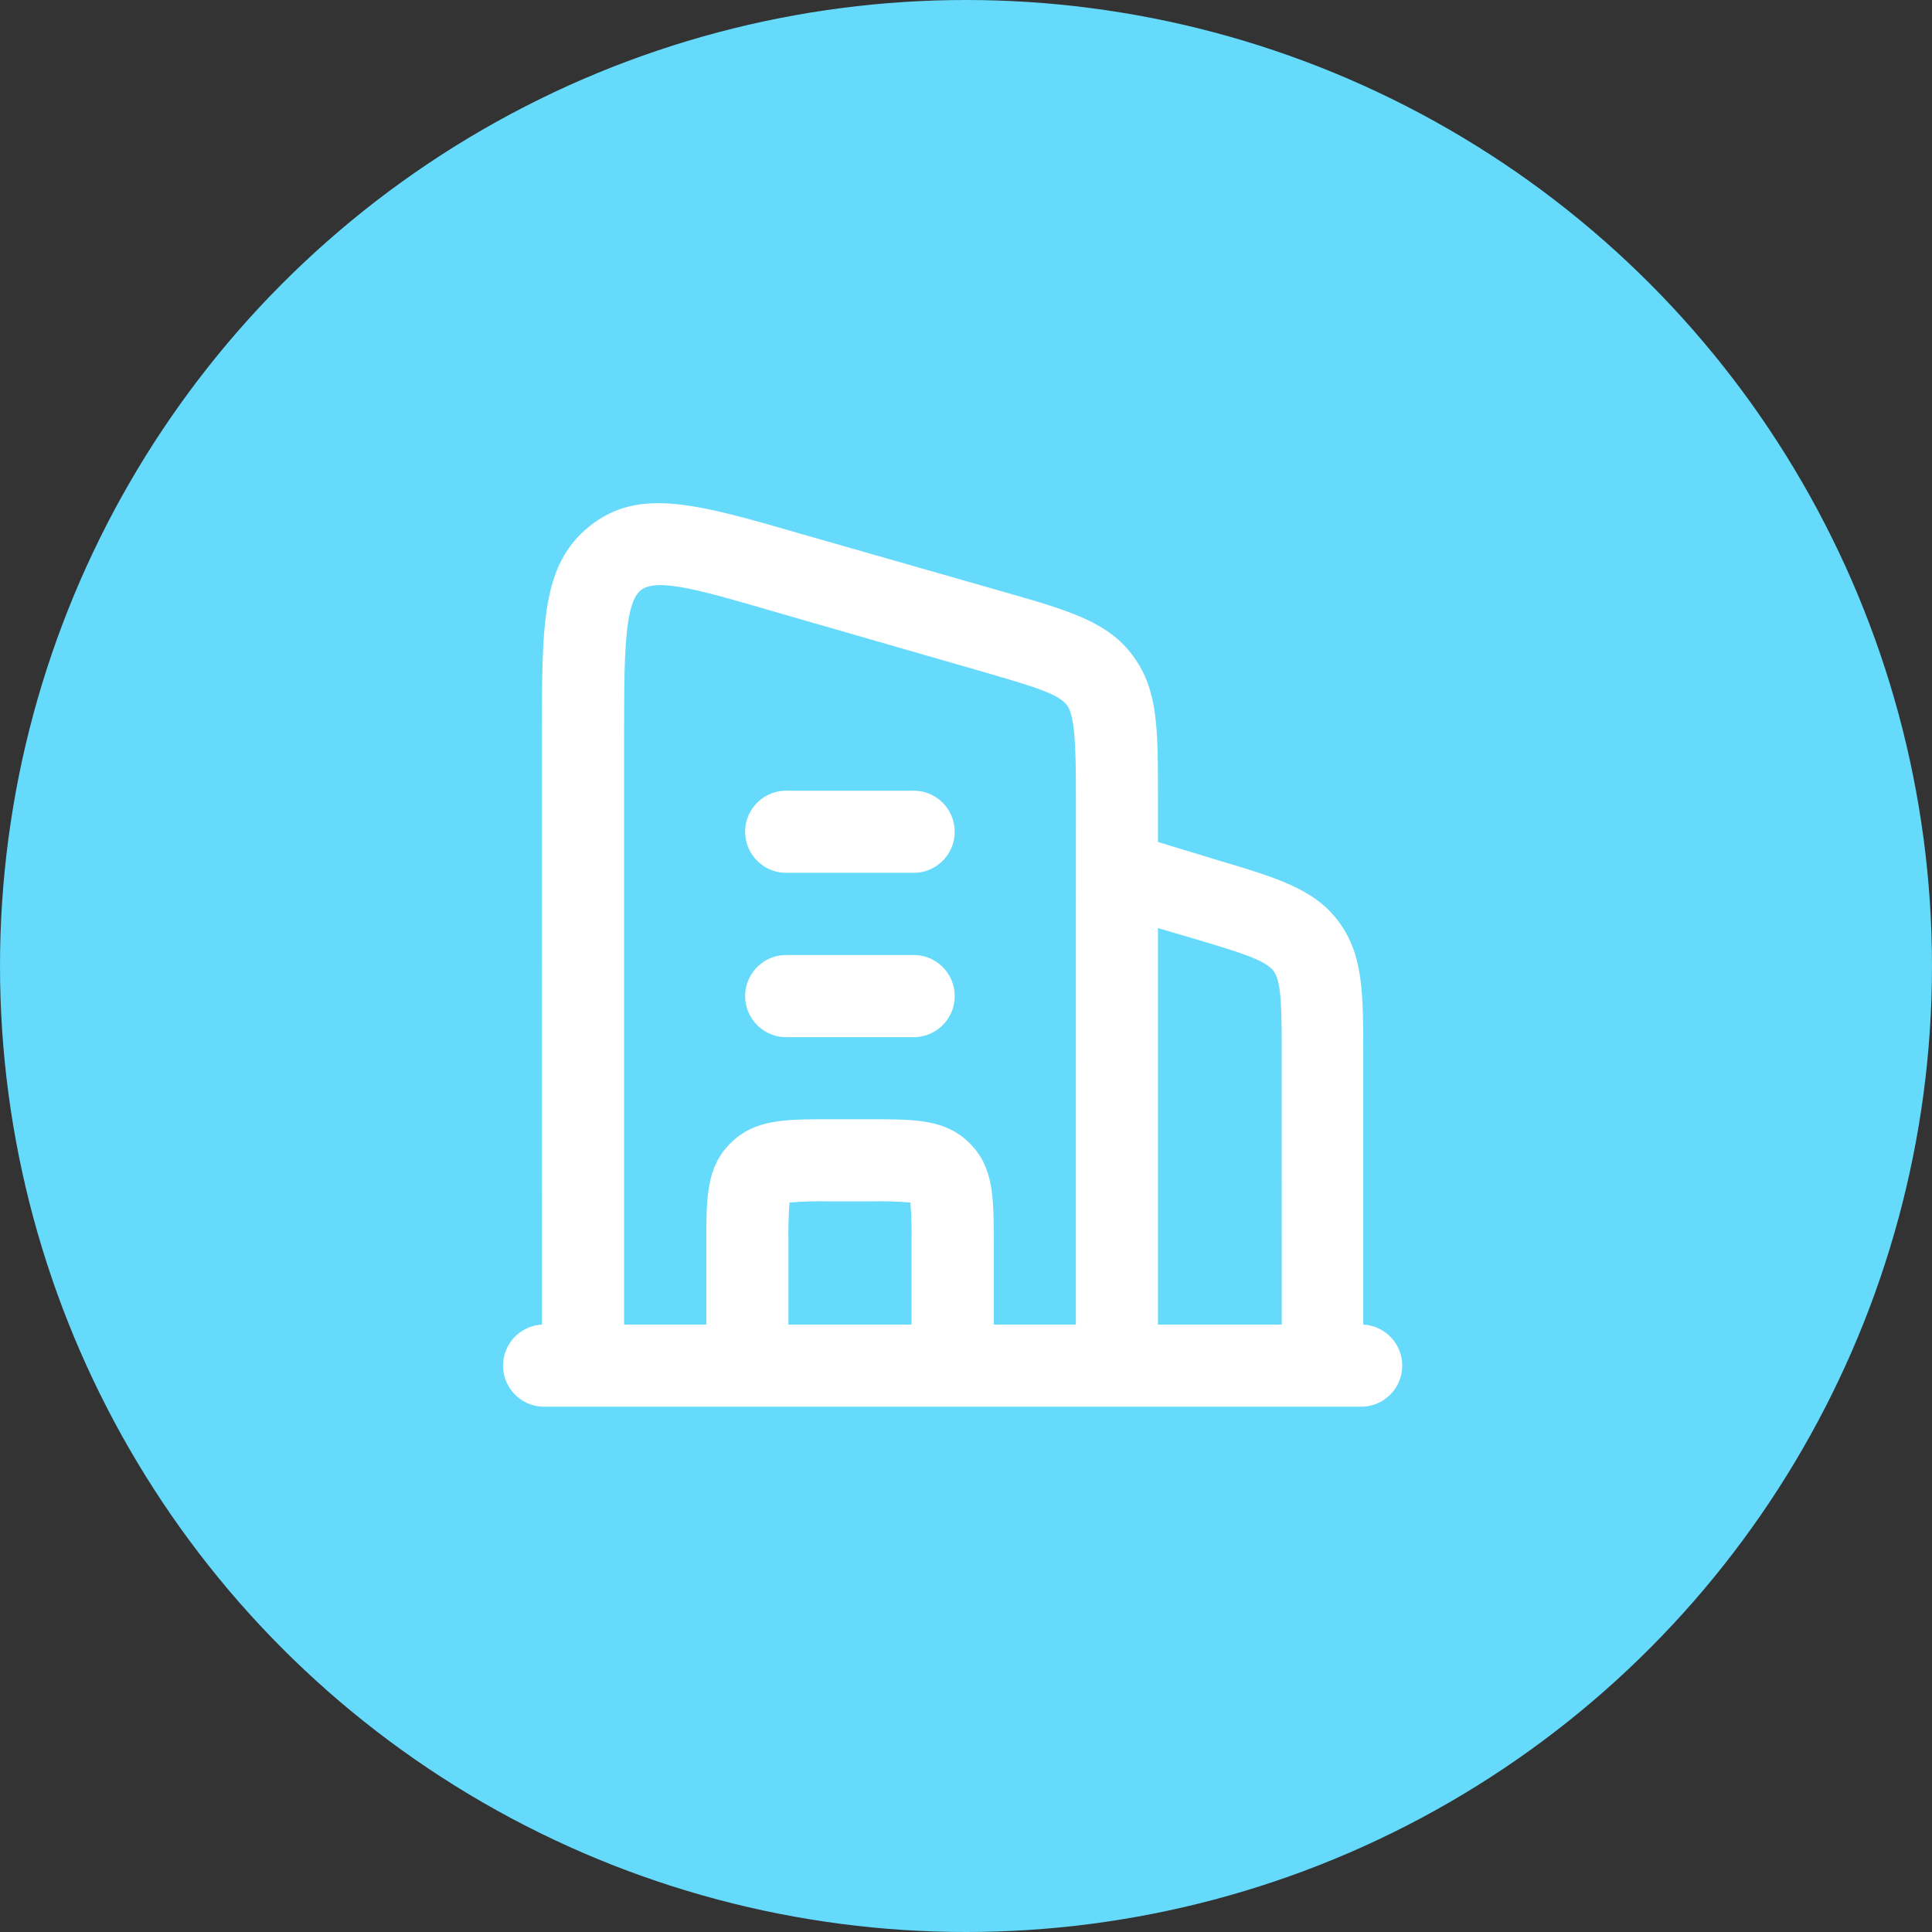 <svg width="70" height="70" viewBox="0 0 70 70" fill="none" xmlns="http://www.w3.org/2000/svg">
<rect x="0" y="0" width="70" height="70" fill="#333333" stroke="none"/>
<circle cx="35" cy="35" r="35" fill="#65DAFB"/>
<path d="M28.565 31.624H33.024C33.432 31.645 33.832 31.498 34.127 31.216C34.425 30.935 34.592 30.545 34.592 30.136C34.592 29.728 34.425 29.337 34.127 29.055C33.831 28.774 33.432 28.627 33.024 28.649H28.565C28.156 28.627 27.758 28.774 27.462 29.055C27.165 29.337 26.997 29.728 26.997 30.136C26.997 30.545 27.165 30.935 27.462 31.216C27.758 31.498 28.156 31.645 28.565 31.624Z" fill="white"/>
<path d="M28.565 37.578H33.024C33.432 37.599 33.832 37.452 34.127 37.171C34.425 36.889 34.592 36.499 34.592 36.09C34.592 35.682 34.425 35.291 34.127 35.01C33.831 34.728 33.432 34.581 33.024 34.603H28.565C28.156 34.581 27.758 34.728 27.462 35.01C27.165 35.291 26.997 35.682 26.997 36.09C26.997 36.499 27.165 36.889 27.462 37.171C27.758 37.452 28.156 37.599 28.565 37.578Z" fill="white"/>
<path d="M49.394 47.992V38.282C49.394 35.978 49.394 34.599 48.51 33.403C47.626 32.208 46.297 31.816 44.091 31.157L41.955 30.507V28.87C41.955 26.373 41.955 25.004 41.063 23.779C40.171 22.556 38.797 22.142 36.533 21.492L29.094 19.364C25.267 18.255 23.161 17.641 21.38 19.05C19.599 20.458 19.636 22.672 19.636 26.751L19.637 47.992C18.846 48.034 18.226 48.688 18.226 49.479C18.226 50.272 18.846 50.925 19.637 50.967H49.394C50.185 50.925 50.806 50.272 50.806 49.479C50.806 48.688 50.185 48.034 49.394 47.992ZM43.256 34.009C44.893 34.496 45.851 34.786 46.145 35.184C46.439 35.58 46.439 36.595 46.439 38.285L46.44 47.992H41.955V33.626L43.256 34.009ZM22.613 26.742C22.613 23.804 22.613 21.861 23.222 21.381C23.831 20.901 25.575 21.442 28.266 22.223L35.712 24.369C37.5 24.888 38.371 25.155 38.662 25.555C38.953 25.956 38.982 27.076 38.982 28.886L38.98 47.992H36.006V45.017C36.006 43.38 36.006 42.296 35.135 41.424C34.263 40.553 33.178 40.553 31.541 40.553H30.052C28.415 40.553 27.334 40.553 26.463 41.424C25.592 42.295 25.592 43.38 25.592 45.017V47.992H22.613L22.613 26.742ZM33.026 47.992H28.567V45.017C28.556 44.533 28.57 44.05 28.607 43.569C29.088 43.531 29.571 43.517 30.052 43.528H31.541C32.023 43.517 32.505 43.531 32.986 43.569C33.023 44.05 33.038 44.533 33.026 45.017L33.026 47.992Z" fill="white"/>
</svg>
